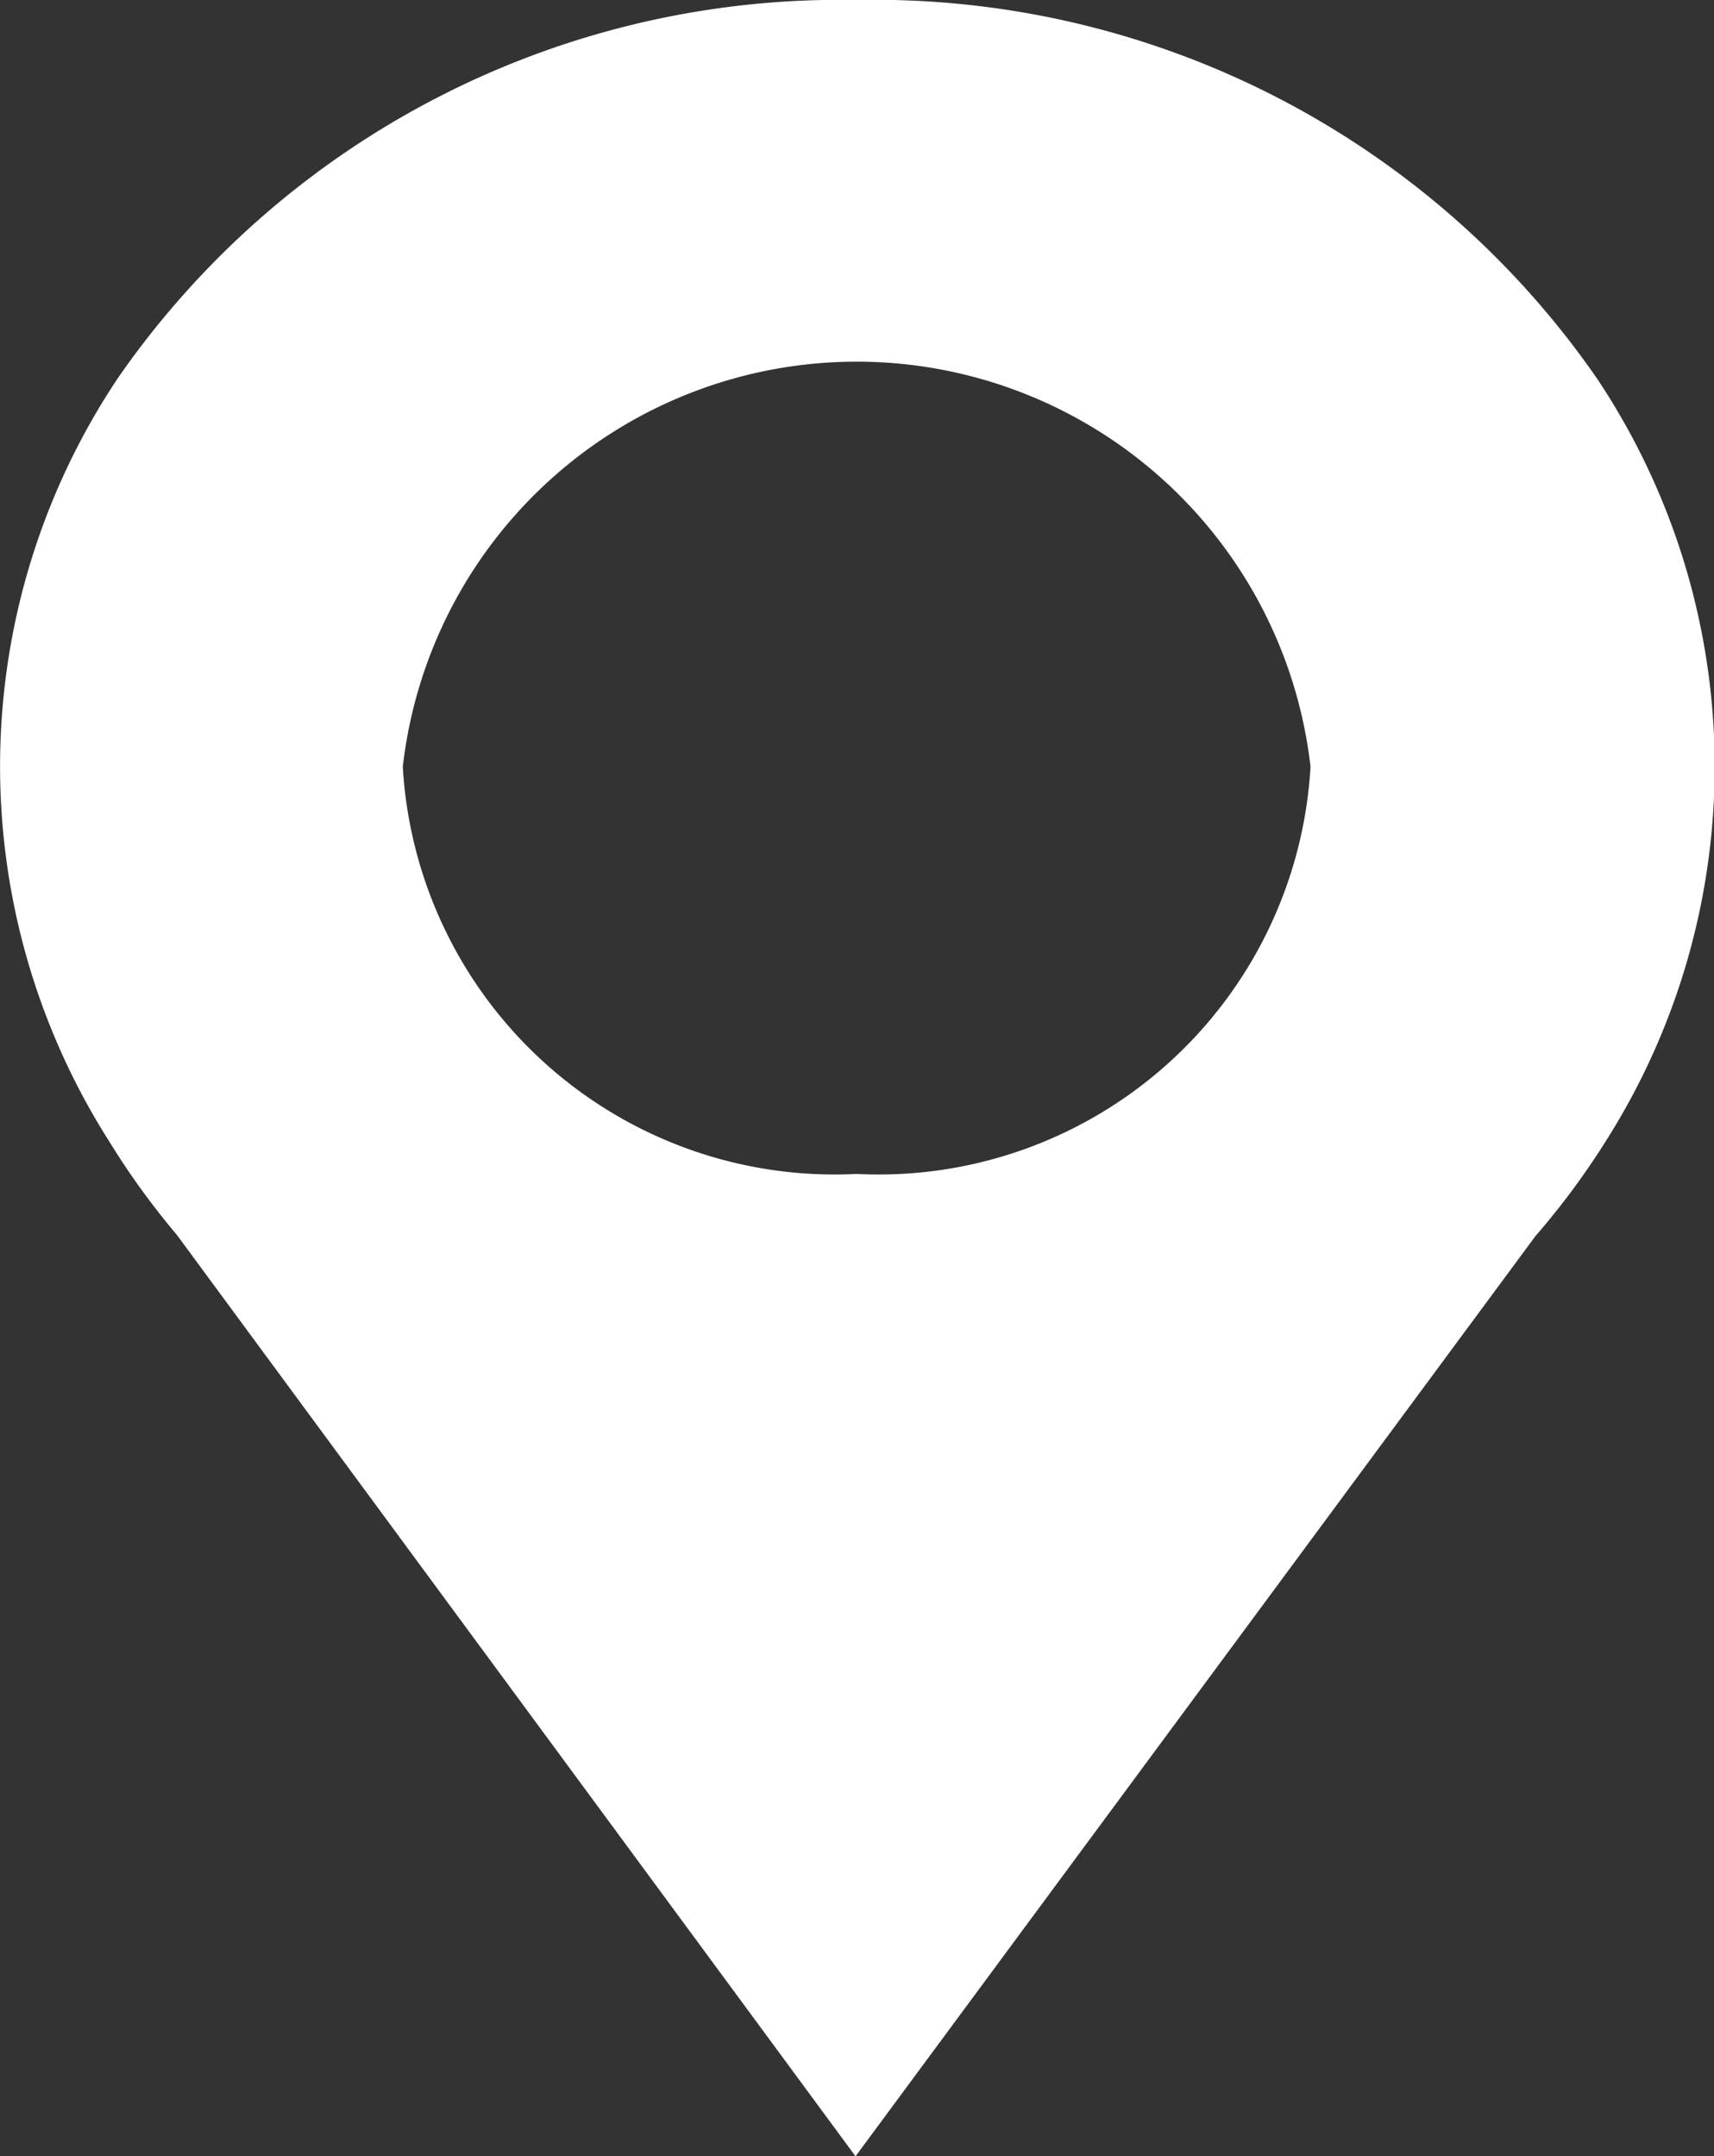 <svg xmlns="http://www.w3.org/2000/svg" width="7.553" height="9.5" viewBox="0 0 7.553 9.5"><rect x="0" y="0" width="7.553" height="9.5" fill="#333333" stroke="none"/><defs><style>.a{fill:#fff;}</style></defs><path class="a" d="M21.709,5a3.871,3.871,0,0,0-3.255,1.665,3.078,3.078,0,0,0-.041,3.36h0a3.379,3.379,0,0,0,.3.415l2.991,4.06L24.7,10.446a3.384,3.384,0,0,0,.308-.415h0a3.078,3.078,0,0,0-.037-3.364A3.871,3.871,0,0,0,21.709,5Zm0,5.172a1.906,1.906,0,0,1-2-1.794,2.013,2.013,0,0,1,4,0A1.906,1.906,0,0,1,21.709,10.172Z" transform="translate(-17.934 -5)"/></svg>
